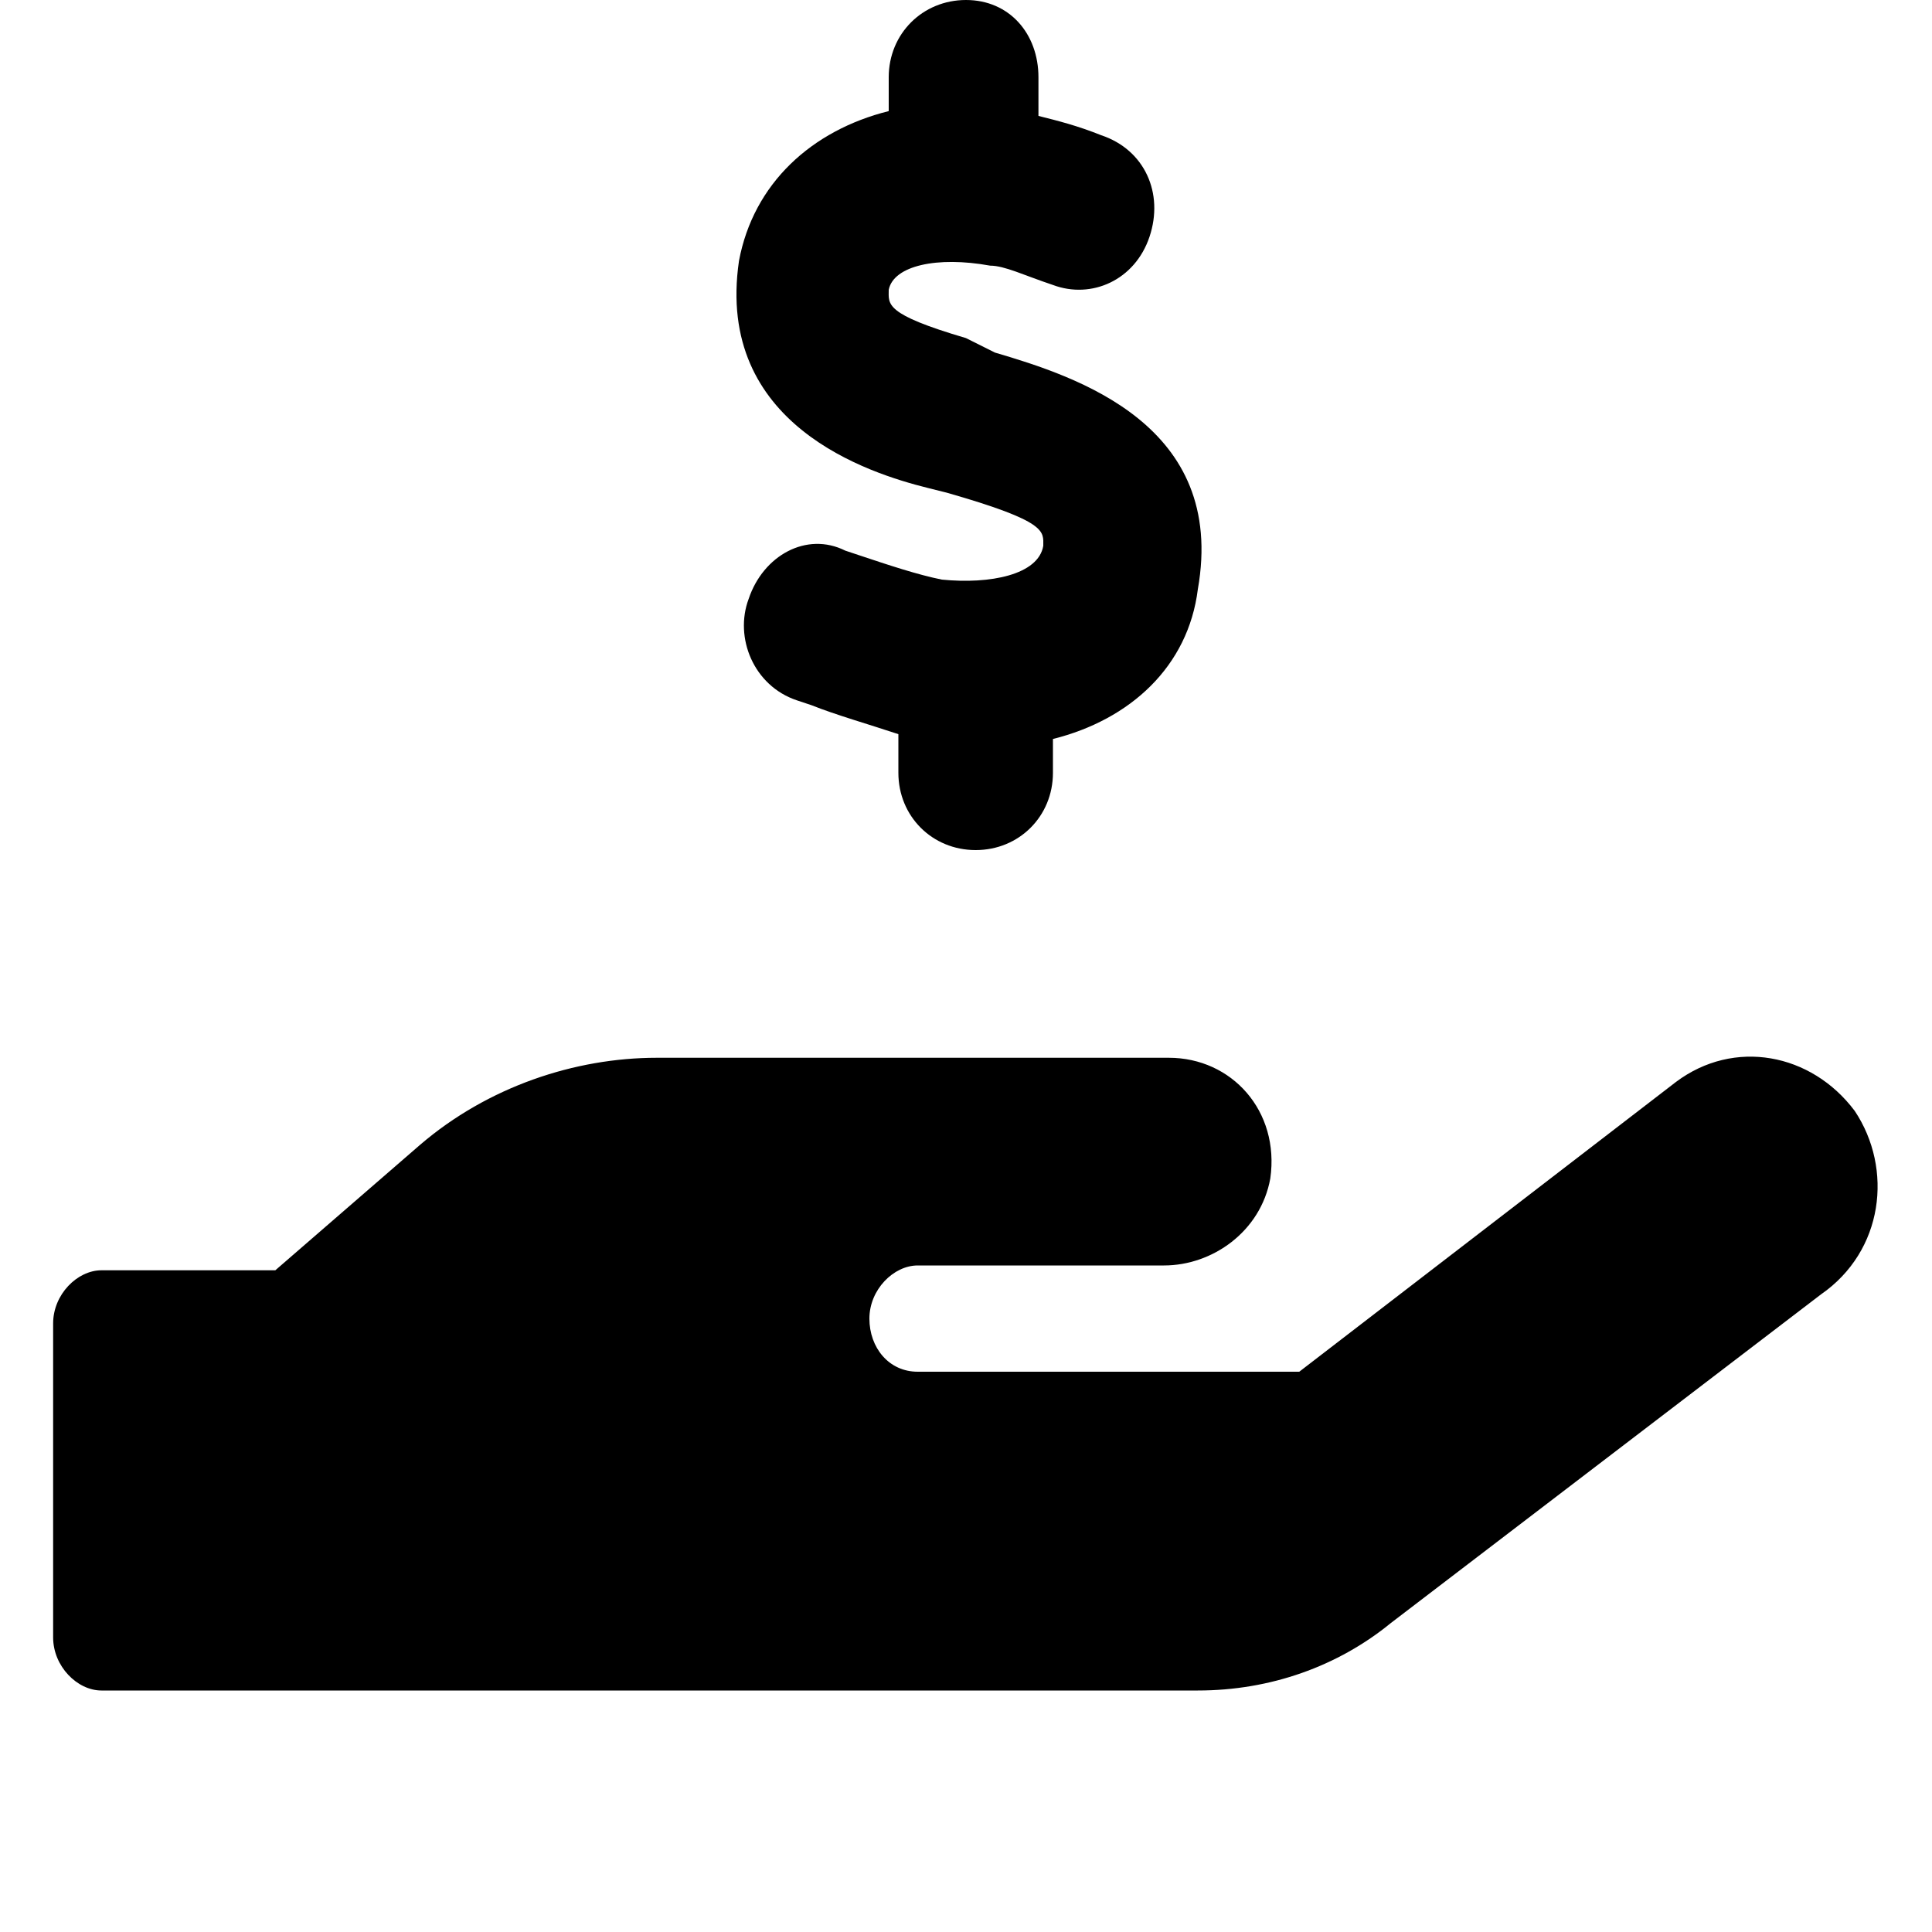 <?xml version="1.0" encoding="utf-8"?>
<!-- Generator: Adobe Illustrator 24.0.1, SVG Export Plug-In . SVG Version: 6.00 Build 0)  -->
<svg version="1.1" id="Layer_1" xmlns="http://www.w3.org/2000/svg" xmlns:xlink="http://www.w3.org/1999/xlink" x="0px" y="0px"
	 viewBox="0 0 40 40" style="enable-background:new 0 0 40 40;" xml:space="preserve">
<path d="M38.4,23c-0.9-1.2-2.5-1.5-3.7-0.6l-7.8,6H19c-0.6,0-1-0.5-1-1.1c0-0.6,0.5-1.1,1-1.1h5.1c1,0,2-0.7,2.2-1.8
	c0.2-1.4-0.8-2.5-2.1-2.5H13.6c-1.7,0-3.5,0.6-4.9,1.8l-3,2.6l-3.6,0c-0.5,0-1,0.5-1,1.1v6.5c0,0.6,0.5,1.1,1,1.1h22.7
	c1.5,0,2.9-0.5,4-1.4l8.9-6.8C39,25.9,39.2,24.2,38.4,23z M19.5,12c-0.5-0.1-1.1-0.3-1.7-0.5l-0.3-0.1c-0.8-0.4-1.7,0.1-2,1
	c-0.3,0.8,0.1,1.8,1,2.1l0.3,0.1c0.5,0.2,1.2,0.4,1.8,0.6v0.8c0,0.9,0.7,1.6,1.6,1.6s1.6-0.7,1.6-1.6v-0.7c1.6-0.4,2.8-1.5,3-3.1
	c0.6-3.4-2.5-4.4-4.2-4.9L20,7c-1.7-0.5-1.6-0.7-1.6-1c0.1-0.5,1-0.7,2.1-0.5c0.3,0,0.7,0.2,1.3,0.4c0.8,0.3,1.7-0.1,2-1
	s-0.1-1.8-1-2.1c-0.5-0.2-0.9-0.3-1.3-0.4V1.6C21.5,0.7,20.9,0,20,0c-0.9,0-1.6,0.7-1.6,1.6v0.7c-1.6,0.4-2.8,1.5-3.1,3.1
	c-0.5,3.4,2.7,4.4,3.9,4.7l0.4,0.1c2.1,0.6,2,0.8,2,1.1C21.5,11.9,20.5,12.1,19.5,12z"/>
</svg>
